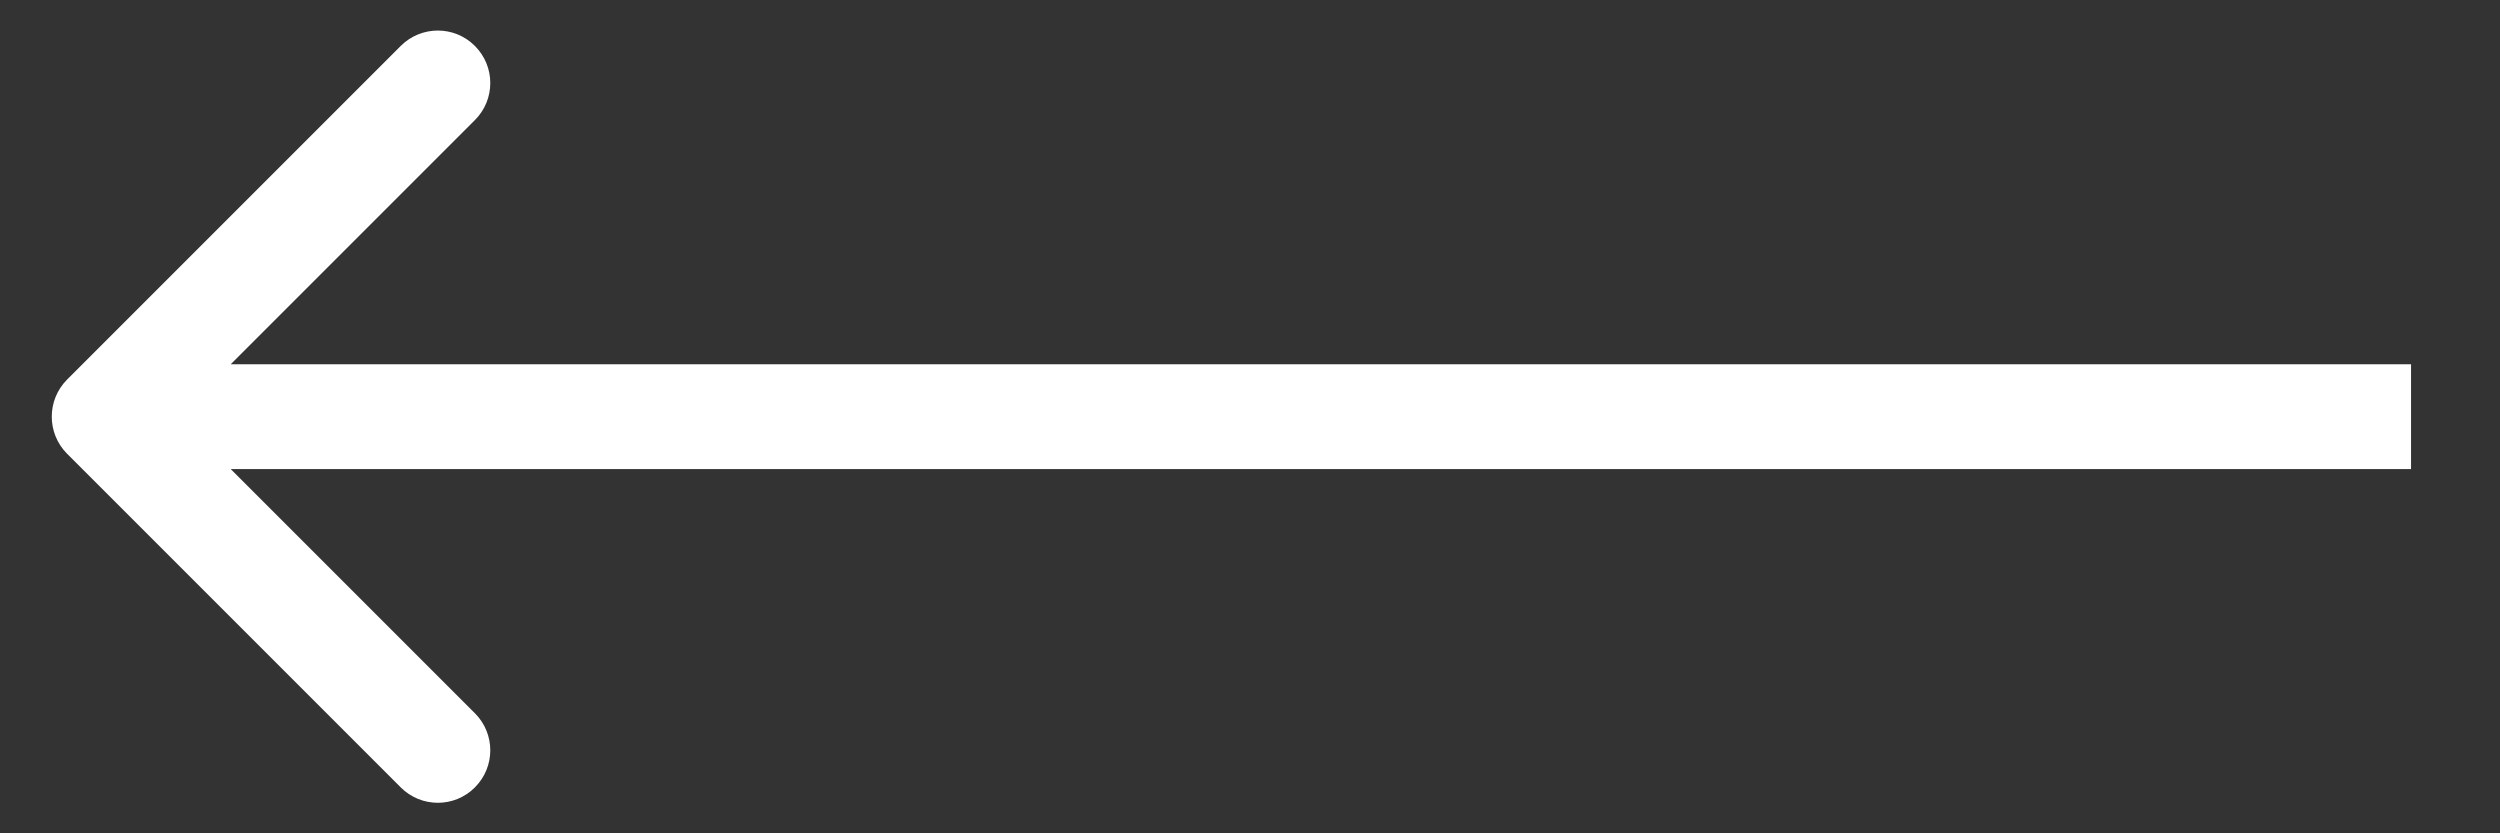 <?xml version="1.0" encoding="UTF-8"?> <svg xmlns="http://www.w3.org/2000/svg" width="24" height="8" viewBox="0 0 24 8" fill="none"><rect x="0" y="0" width="24" height="8" fill="#333333" stroke="none"/> <path d="M0.644 4.356C0.448 4.159 0.448 3.841 0.644 3.644L3.847 0.441C4.044 0.244 4.363 0.244 4.559 0.441C4.756 0.638 4.756 0.956 4.559 1.153L1.712 4L4.559 6.847C4.756 7.044 4.756 7.362 4.559 7.559C4.363 7.756 4.044 7.756 3.847 7.559L0.644 4.356ZM23.146 4.503H1V3.497H23.146V4.503Z" fill="white"></path> </svg> 